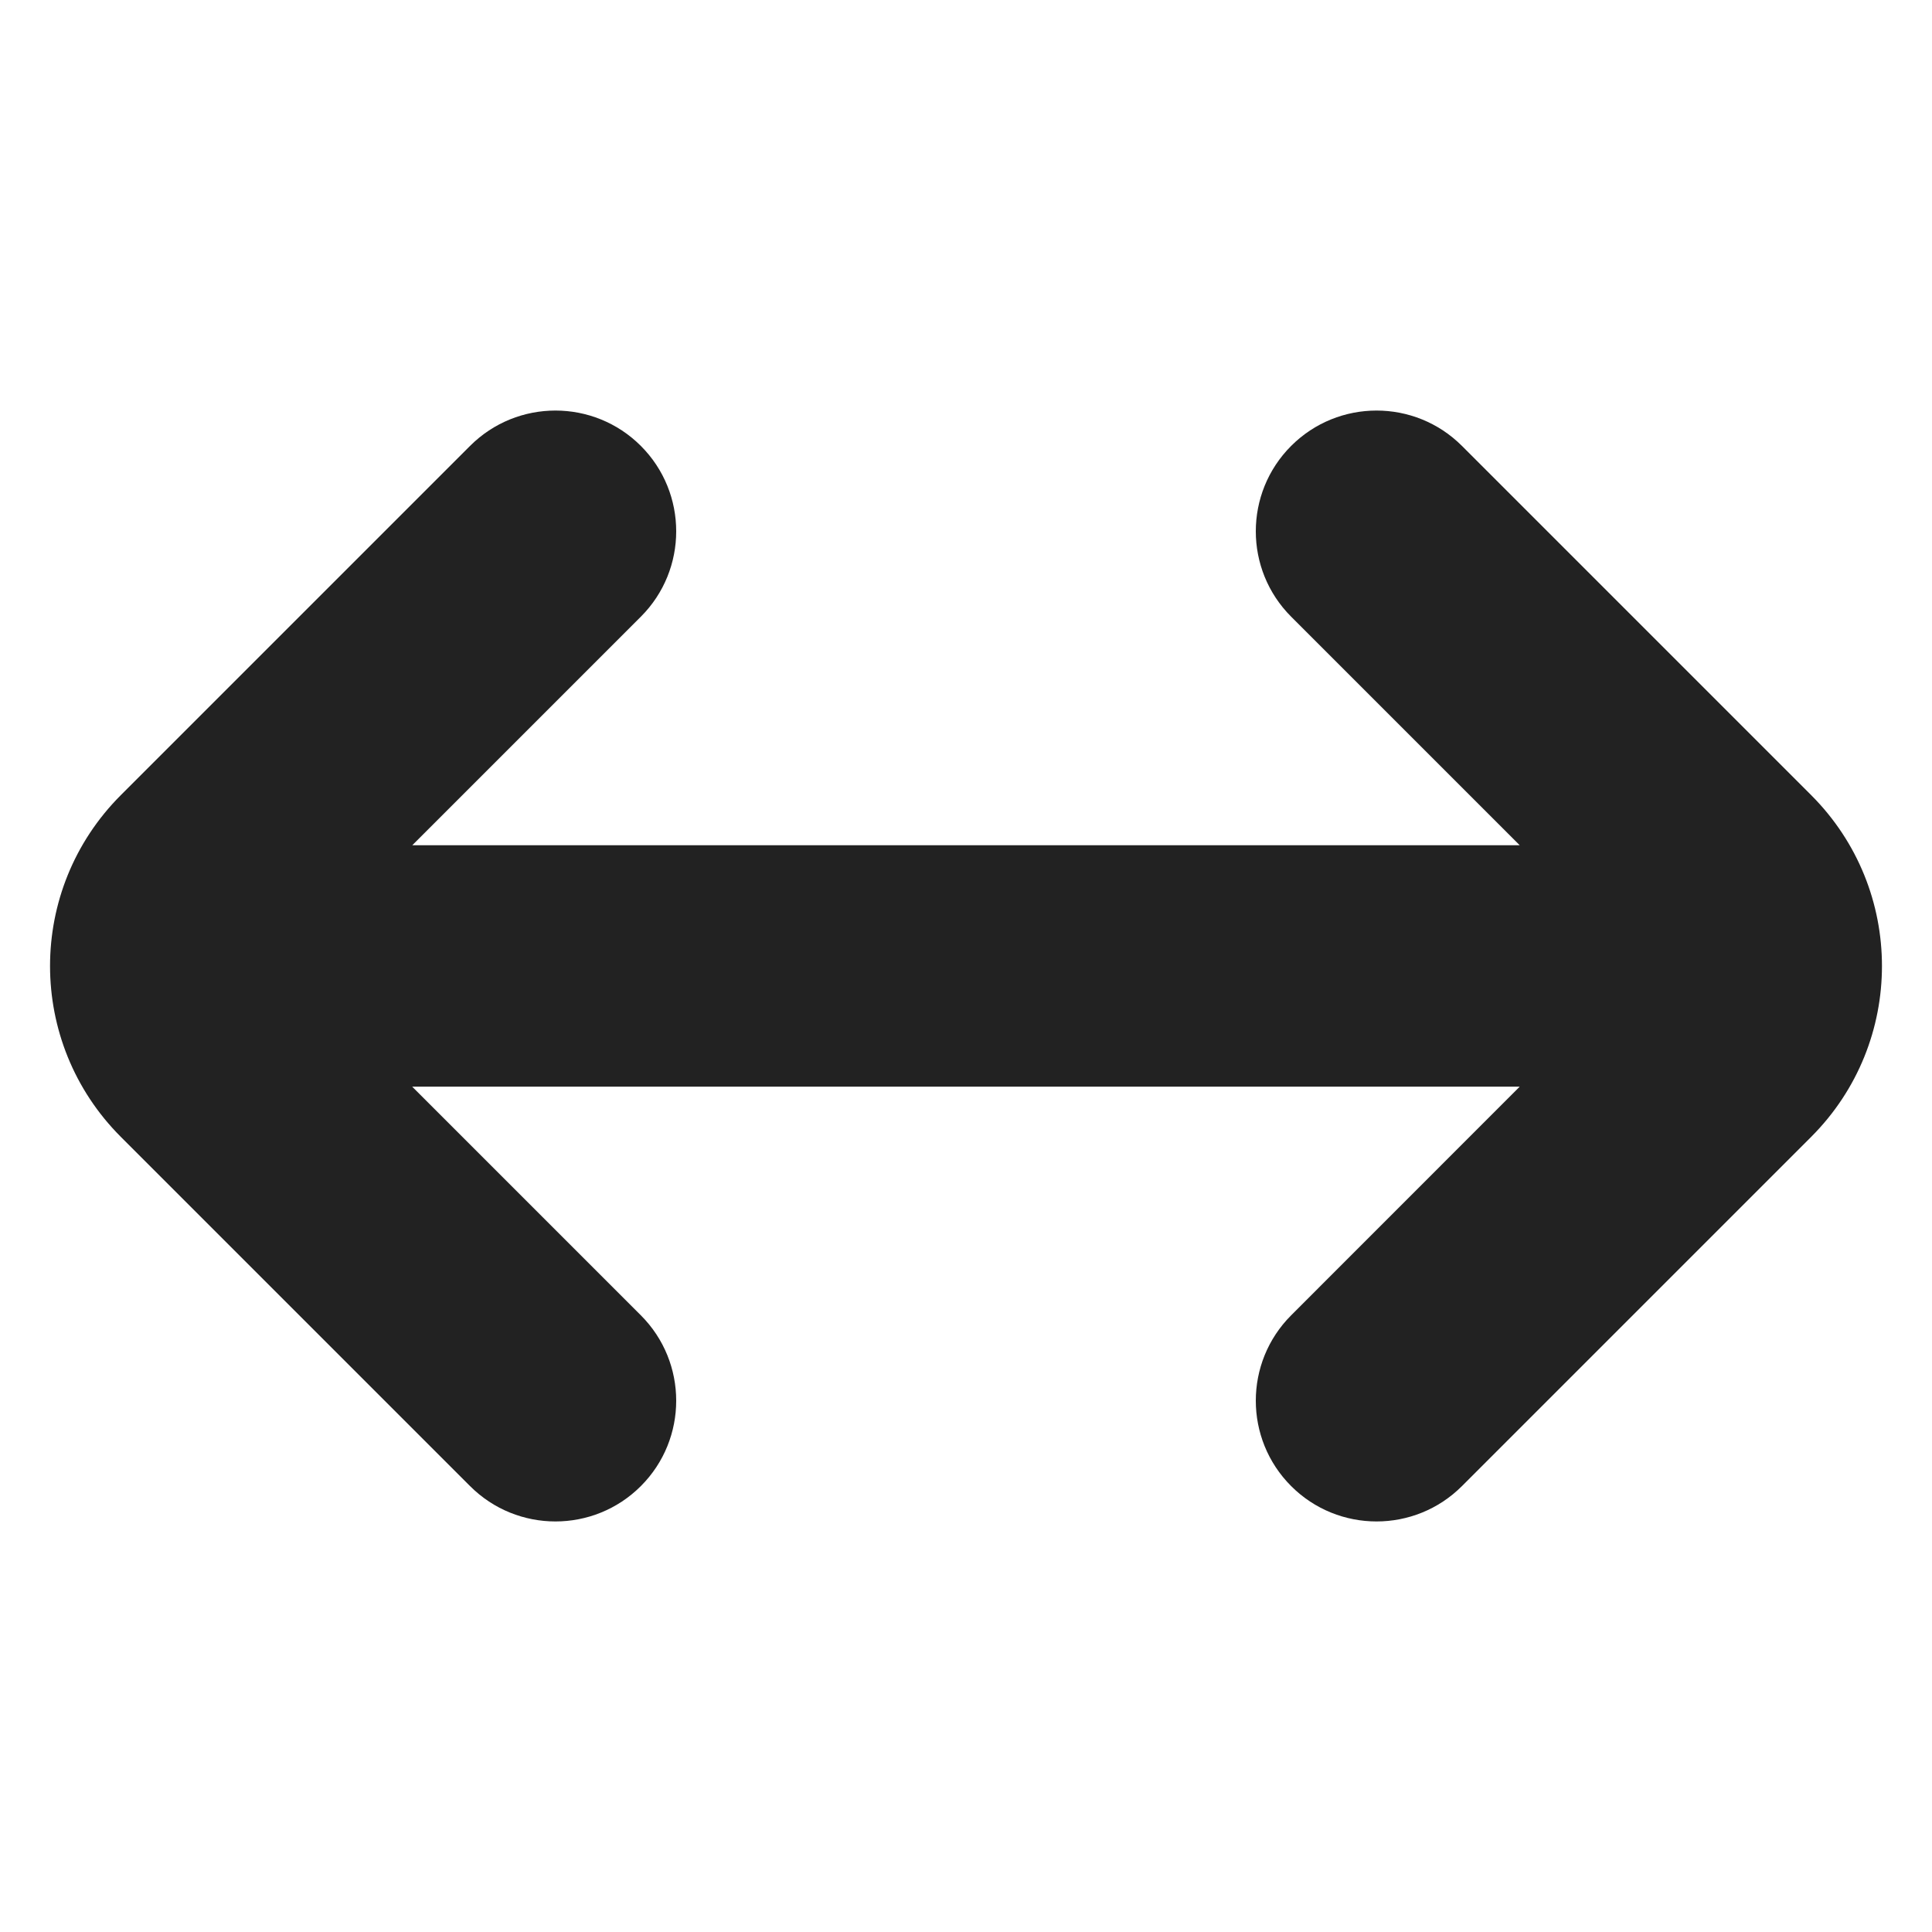 <svg width="20" height="20" viewBox="0 0 20 20" fill="none" xmlns="http://www.w3.org/2000/svg">
<path d="M6.634 4.616C7.122 5.104 7.122 5.896 6.634 6.384L4.268 8.75L15.732 8.75L13.366 6.384C12.878 5.896 12.878 5.104 13.366 4.616C13.854 4.128 14.646 4.128 15.134 4.616L18.75 8.232C19.726 9.209 19.726 10.791 18.75 11.768L15.134 15.384C14.646 15.872 13.854 15.872 13.366 15.384C12.878 14.896 12.878 14.104 13.366 13.616L15.732 11.249L4.267 11.249L6.634 13.616C7.122 14.104 7.122 14.896 6.634 15.384C6.146 15.872 5.354 15.872 4.866 15.384L1.25 11.768C0.274 10.791 0.274 9.209 1.25 8.232L4.866 4.616C5.354 4.128 6.146 4.128 6.634 4.616Z" fill="#222222"/>
</svg>
